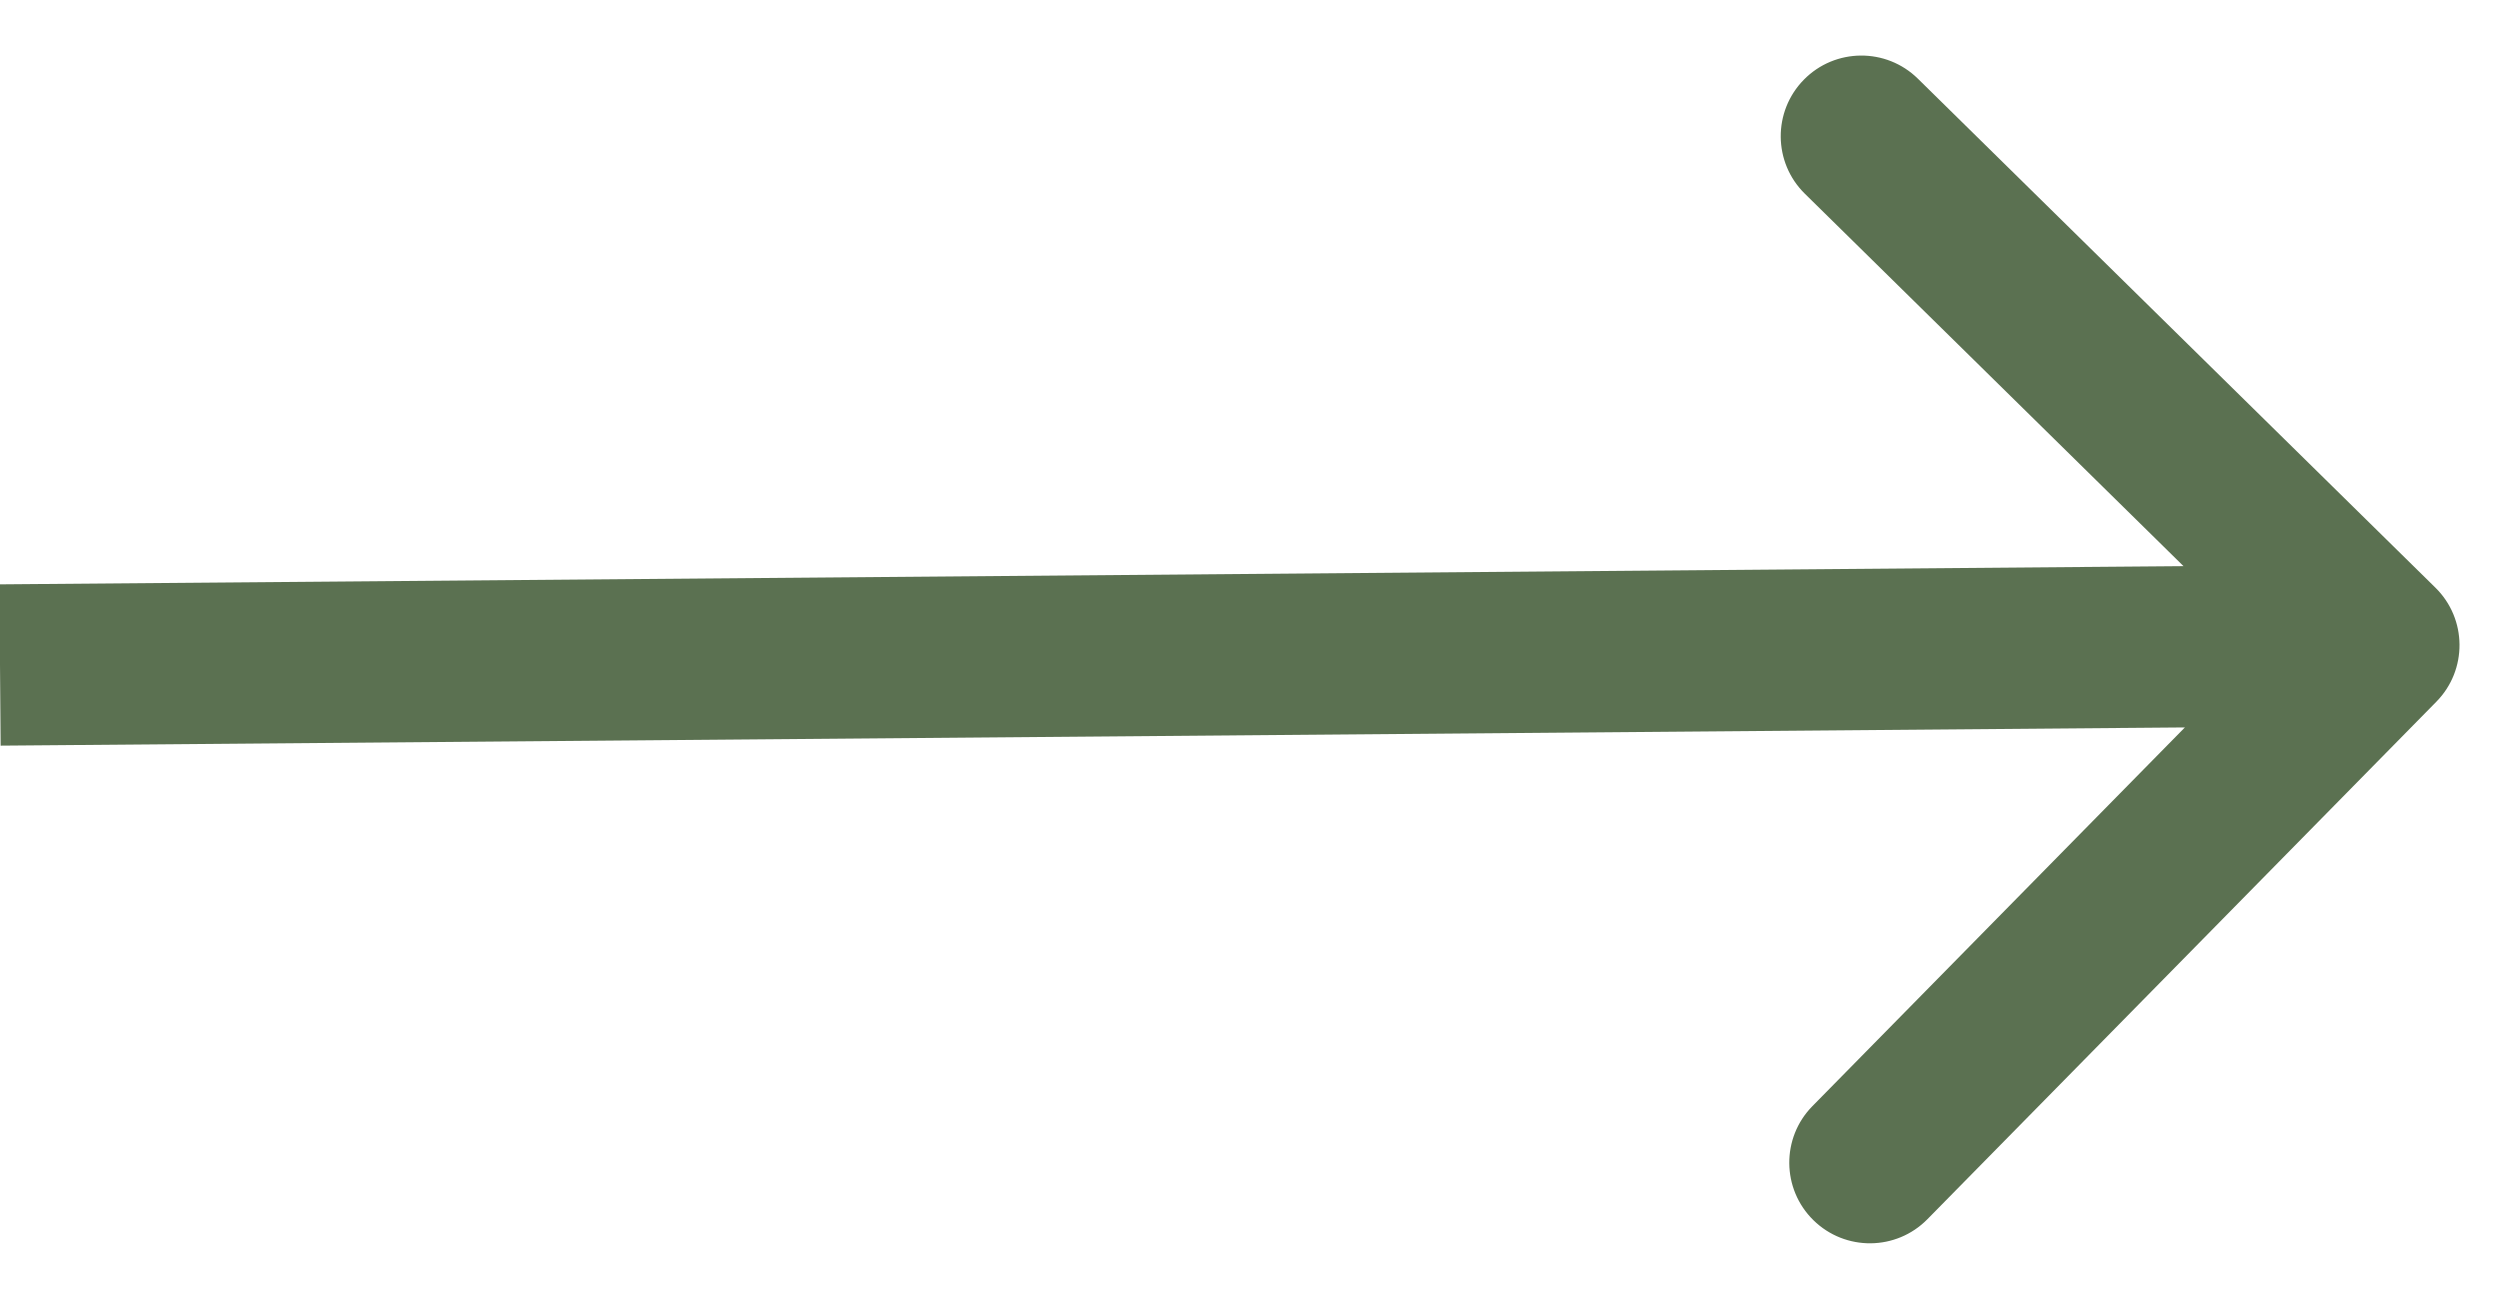 <?xml version="1.0" encoding="UTF-8"?> <svg xmlns="http://www.w3.org/2000/svg" width="31" height="16" viewBox="0 0 31 16" fill="none"><path d="M30.211 8.701C30.598 8.308 30.593 7.674 30.199 7.287L23.782 0.976C23.389 0.589 22.755 0.594 22.368 0.988C21.981 1.382 21.986 2.015 22.38 2.402L28.084 8.012L22.474 13.716C22.087 14.109 22.092 14.743 22.486 15.13C22.88 15.517 23.513 15.512 23.9 15.118L30.211 8.701ZM0.008 9.246L29.506 9L29.489 7L-0.008 7.246L0.008 9.246Z" fill="#5B7151"></path></svg> 